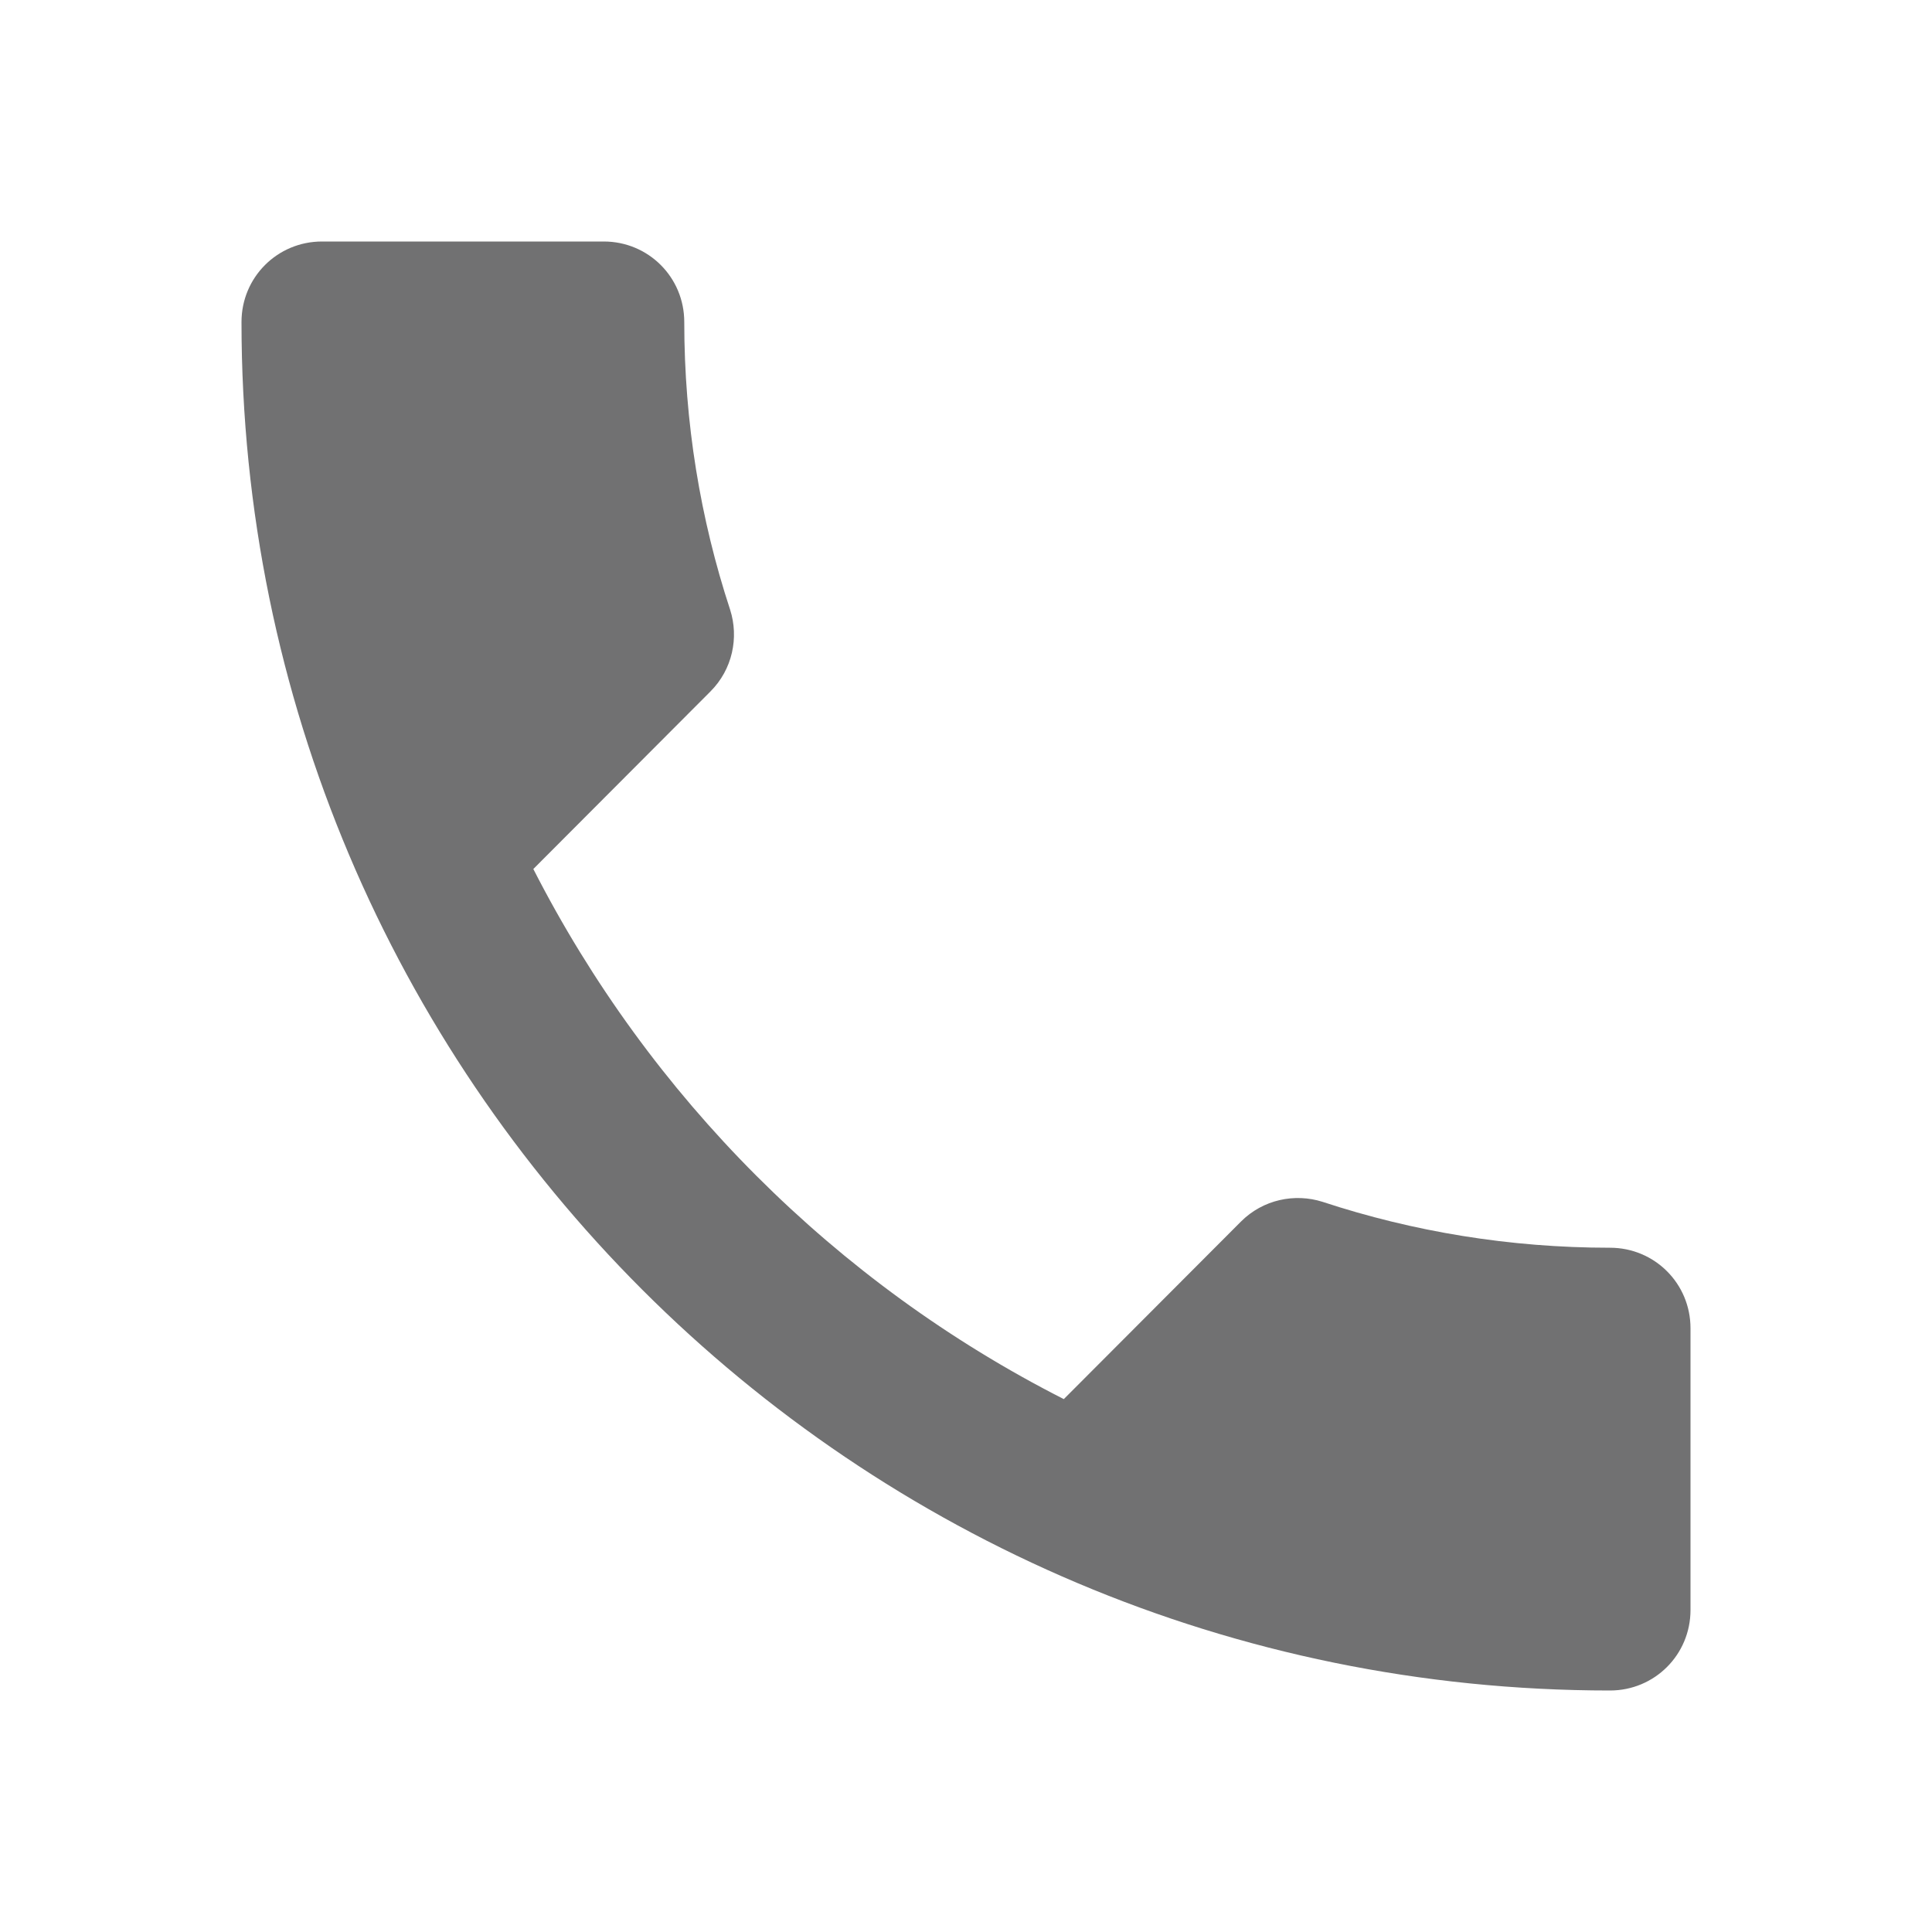 <svg xmlns="http://www.w3.org/2000/svg" width="40" height="40" viewBox="0 0 40 40" fill="none">
  <g clip-path="url(#clip0_887_8810)">
    <path d="M33.333 25.833C31.258 25.833 29.258 25.5 27.383 24.883C26.808 24.7 26.15 24.833 25.692 25.292L22.025 28.967C17.3 26.567 13.45 22.708 11.042 17.992L14.708 14.317C15.167 13.858 15.3 13.2 15.117 12.625C14.5 10.75 14.167 8.742 14.167 6.667C14.167 5.742 13.425 5 12.5 5H6.667C5.742 5 5 5.742 5 6.667C5 22.317 17.683 35 33.333 35C34.258 35 35 34.258 35 33.333V27.5C35 26.575 34.258 25.833 33.333 25.833Z" fill="#717172"/>
  </g>
  <defs>
    <clipPath id="clip0_887_8810">
      <rect width="40" height="40" fill="white"/>
    </clipPath>
  </defs>
</svg>
